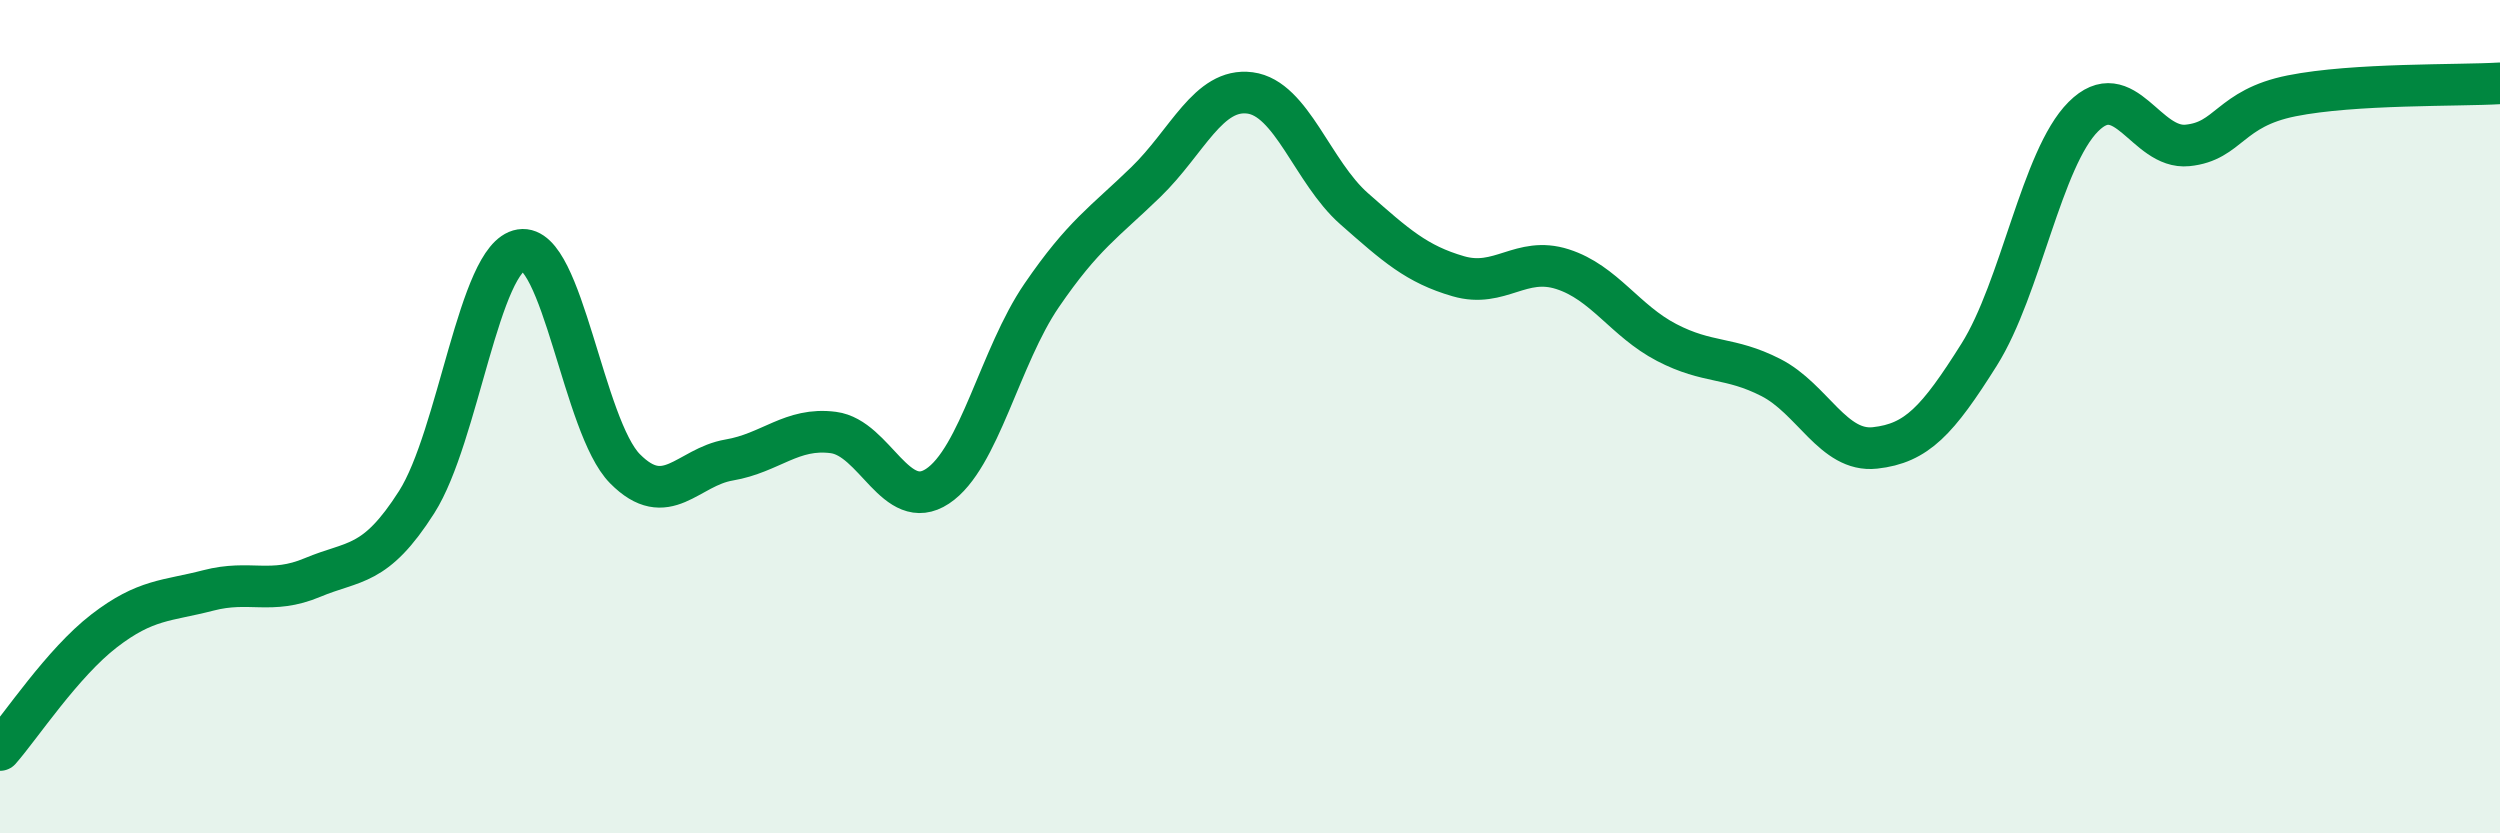 
    <svg width="60" height="20" viewBox="0 0 60 20" xmlns="http://www.w3.org/2000/svg">
      <path
        d="M 0,18 C 0.5,17.43 1.5,15.91 2.5,15.14 C 3.5,14.37 4,14.43 5,14.17 C 6,13.91 6.5,14.28 7.5,13.86 C 8.5,13.44 9,13.62 10,12.05 C 11,10.48 11.5,6.16 12.5,6 C 13.5,5.84 14,10.24 15,11.25 C 16,12.26 16.5,11.21 17.5,11.04 C 18.5,10.87 19,10.25 20,10.38 C 21,10.51 21.5,12.33 22.5,11.67 C 23.5,11.01 24,8.55 25,7.09 C 26,5.63 26.5,5.34 27.5,4.37 C 28.5,3.4 29,2.1 30,2.23 C 31,2.36 31.5,4.13 32.5,5.01 C 33.5,5.89 34,6.34 35,6.63 C 36,6.92 36.5,6.14 37.5,6.46 C 38.5,6.78 39,7.7 40,8.22 C 41,8.74 41.5,8.55 42.5,9.06 C 43.5,9.57 44,10.86 45,10.75 C 46,10.64 46.5,10.1 47.5,8.51 C 48.5,6.92 49,3.8 50,2.8 C 51,1.8 51.5,3.59 52.5,3.49 C 53.5,3.39 53.5,2.6 55,2.3 C 56.5,2 59,2.06 60,2L60 20L0 20Z"
        fill="#008740"
        opacity="0.1"
        stroke-linecap="round"
        stroke-linejoin="round"
      />
      <path
        d="M 0,18 C 0.5,17.43 1.5,15.91 2.5,15.14 C 3.5,14.37 4,14.43 5,14.17 C 6,13.91 6.5,14.28 7.5,13.86 C 8.5,13.44 9,13.62 10,12.05 C 11,10.48 11.5,6.16 12.5,6 C 13.5,5.84 14,10.24 15,11.25 C 16,12.26 16.5,11.21 17.5,11.04 C 18.5,10.87 19,10.25 20,10.38 C 21,10.51 21.5,12.33 22.5,11.67 C 23.5,11.01 24,8.55 25,7.09 C 26,5.63 26.5,5.34 27.5,4.37 C 28.5,3.4 29,2.1 30,2.23 C 31,2.36 31.5,4.13 32.5,5.01 C 33.5,5.89 34,6.34 35,6.63 C 36,6.92 36.5,6.14 37.5,6.46 C 38.5,6.78 39,7.7 40,8.22 C 41,8.74 41.5,8.55 42.5,9.06 C 43.5,9.57 44,10.86 45,10.75 C 46,10.64 46.5,10.1 47.5,8.51 C 48.5,6.92 49,3.8 50,2.8 C 51,1.8 51.5,3.59 52.5,3.49 C 53.5,3.39 53.5,2.6 55,2.3 C 56.5,2 59,2.06 60,2"
        stroke="#008740"
        stroke-width="1"
        fill="none"
        stroke-linecap="round"
        stroke-linejoin="round"
      />
    </svg>
  